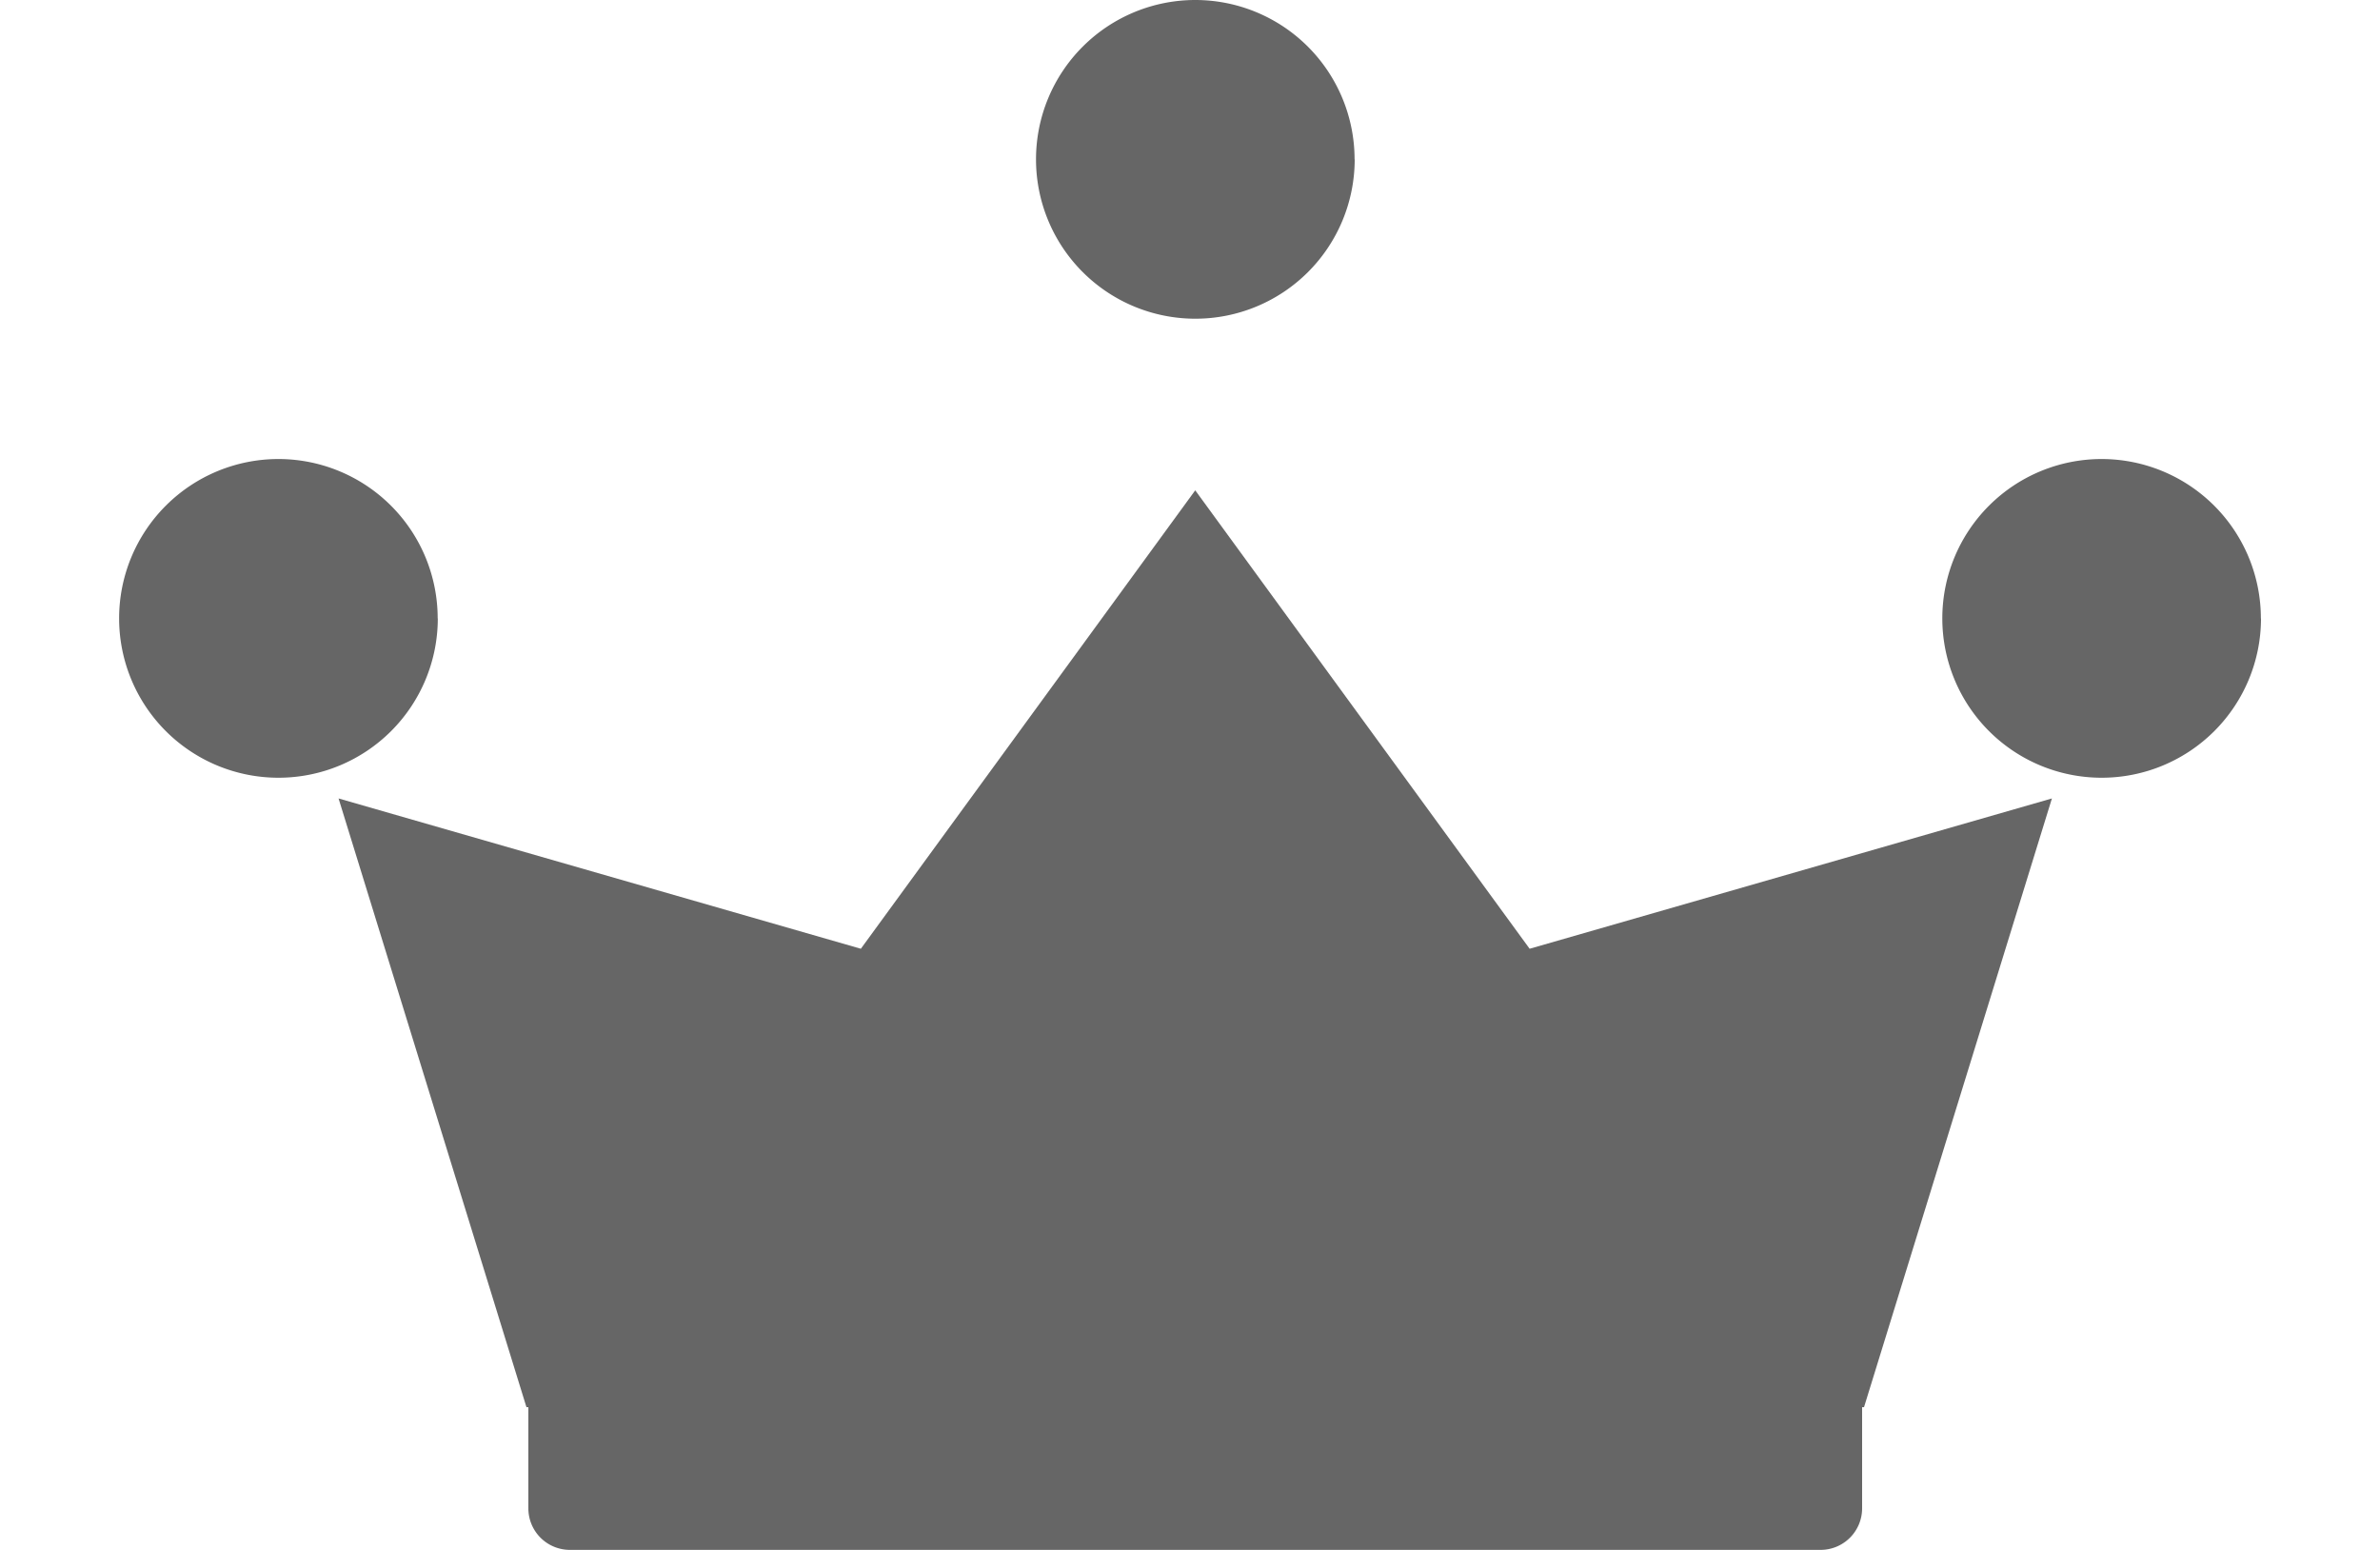 <svg xmlns="http://www.w3.org/2000/svg" xmlns:xlink="http://www.w3.org/1999/xlink" width="20" height="13.023" viewBox="0 0 20 13.023">
  <defs>
    <clipPath id="clip-path">
      <rect id="長方形_2234" data-name="長方形 2234" width="20" height="13.023" fill="#666"/>
    </clipPath>
  </defs>
  <g id="icon_member01" transform="translate(-3 -61.977)">
    <g id="グループ_2803" data-name="グループ 2803" transform="translate(3 61.977)">
      <g id="グループ_2802" data-name="グループ 2802" transform="translate(0 0)" clip-path="url(#clip-path)">
        <path id="パス_2200" data-name="パス 2200" d="M17.532,30.774v.85a.349.349,0,0,0,.349.349h10.51a.349.349,0,0,0,.349-.349v-.85h.016l1.579-5.115-4.389,1.263-2.81-3.852-2.81,3.852-4.389-1.263,1.579,5.115Z" transform="translate(-13.092 -18.95)" fill="#666"/>
        <path id="パス_2201" data-name="パス 2201" d="M51.429,1.339A1.339,1.339,0,1,1,50.089,0a1.339,1.339,0,0,1,1.339,1.339" transform="translate(-40.045 0)" fill="#666"/>
        <path id="パス_2202" data-name="パス 2202" d="M99.679,17.339A1.339,1.339,0,1,1,98.339,16a1.339,1.339,0,0,1,1.339,1.339" transform="translate(-80.679 -12.143)" fill="#666"/>
        <path id="パス_2203" data-name="パス 2203" d="M2.679,17.339A1.339,1.339,0,1,1,1.339,16a1.339,1.339,0,0,1,1.339,1.339" transform="translate(1 -12.143)" fill="#666"/>
      </g>
    </g>
  </g>
</svg>
